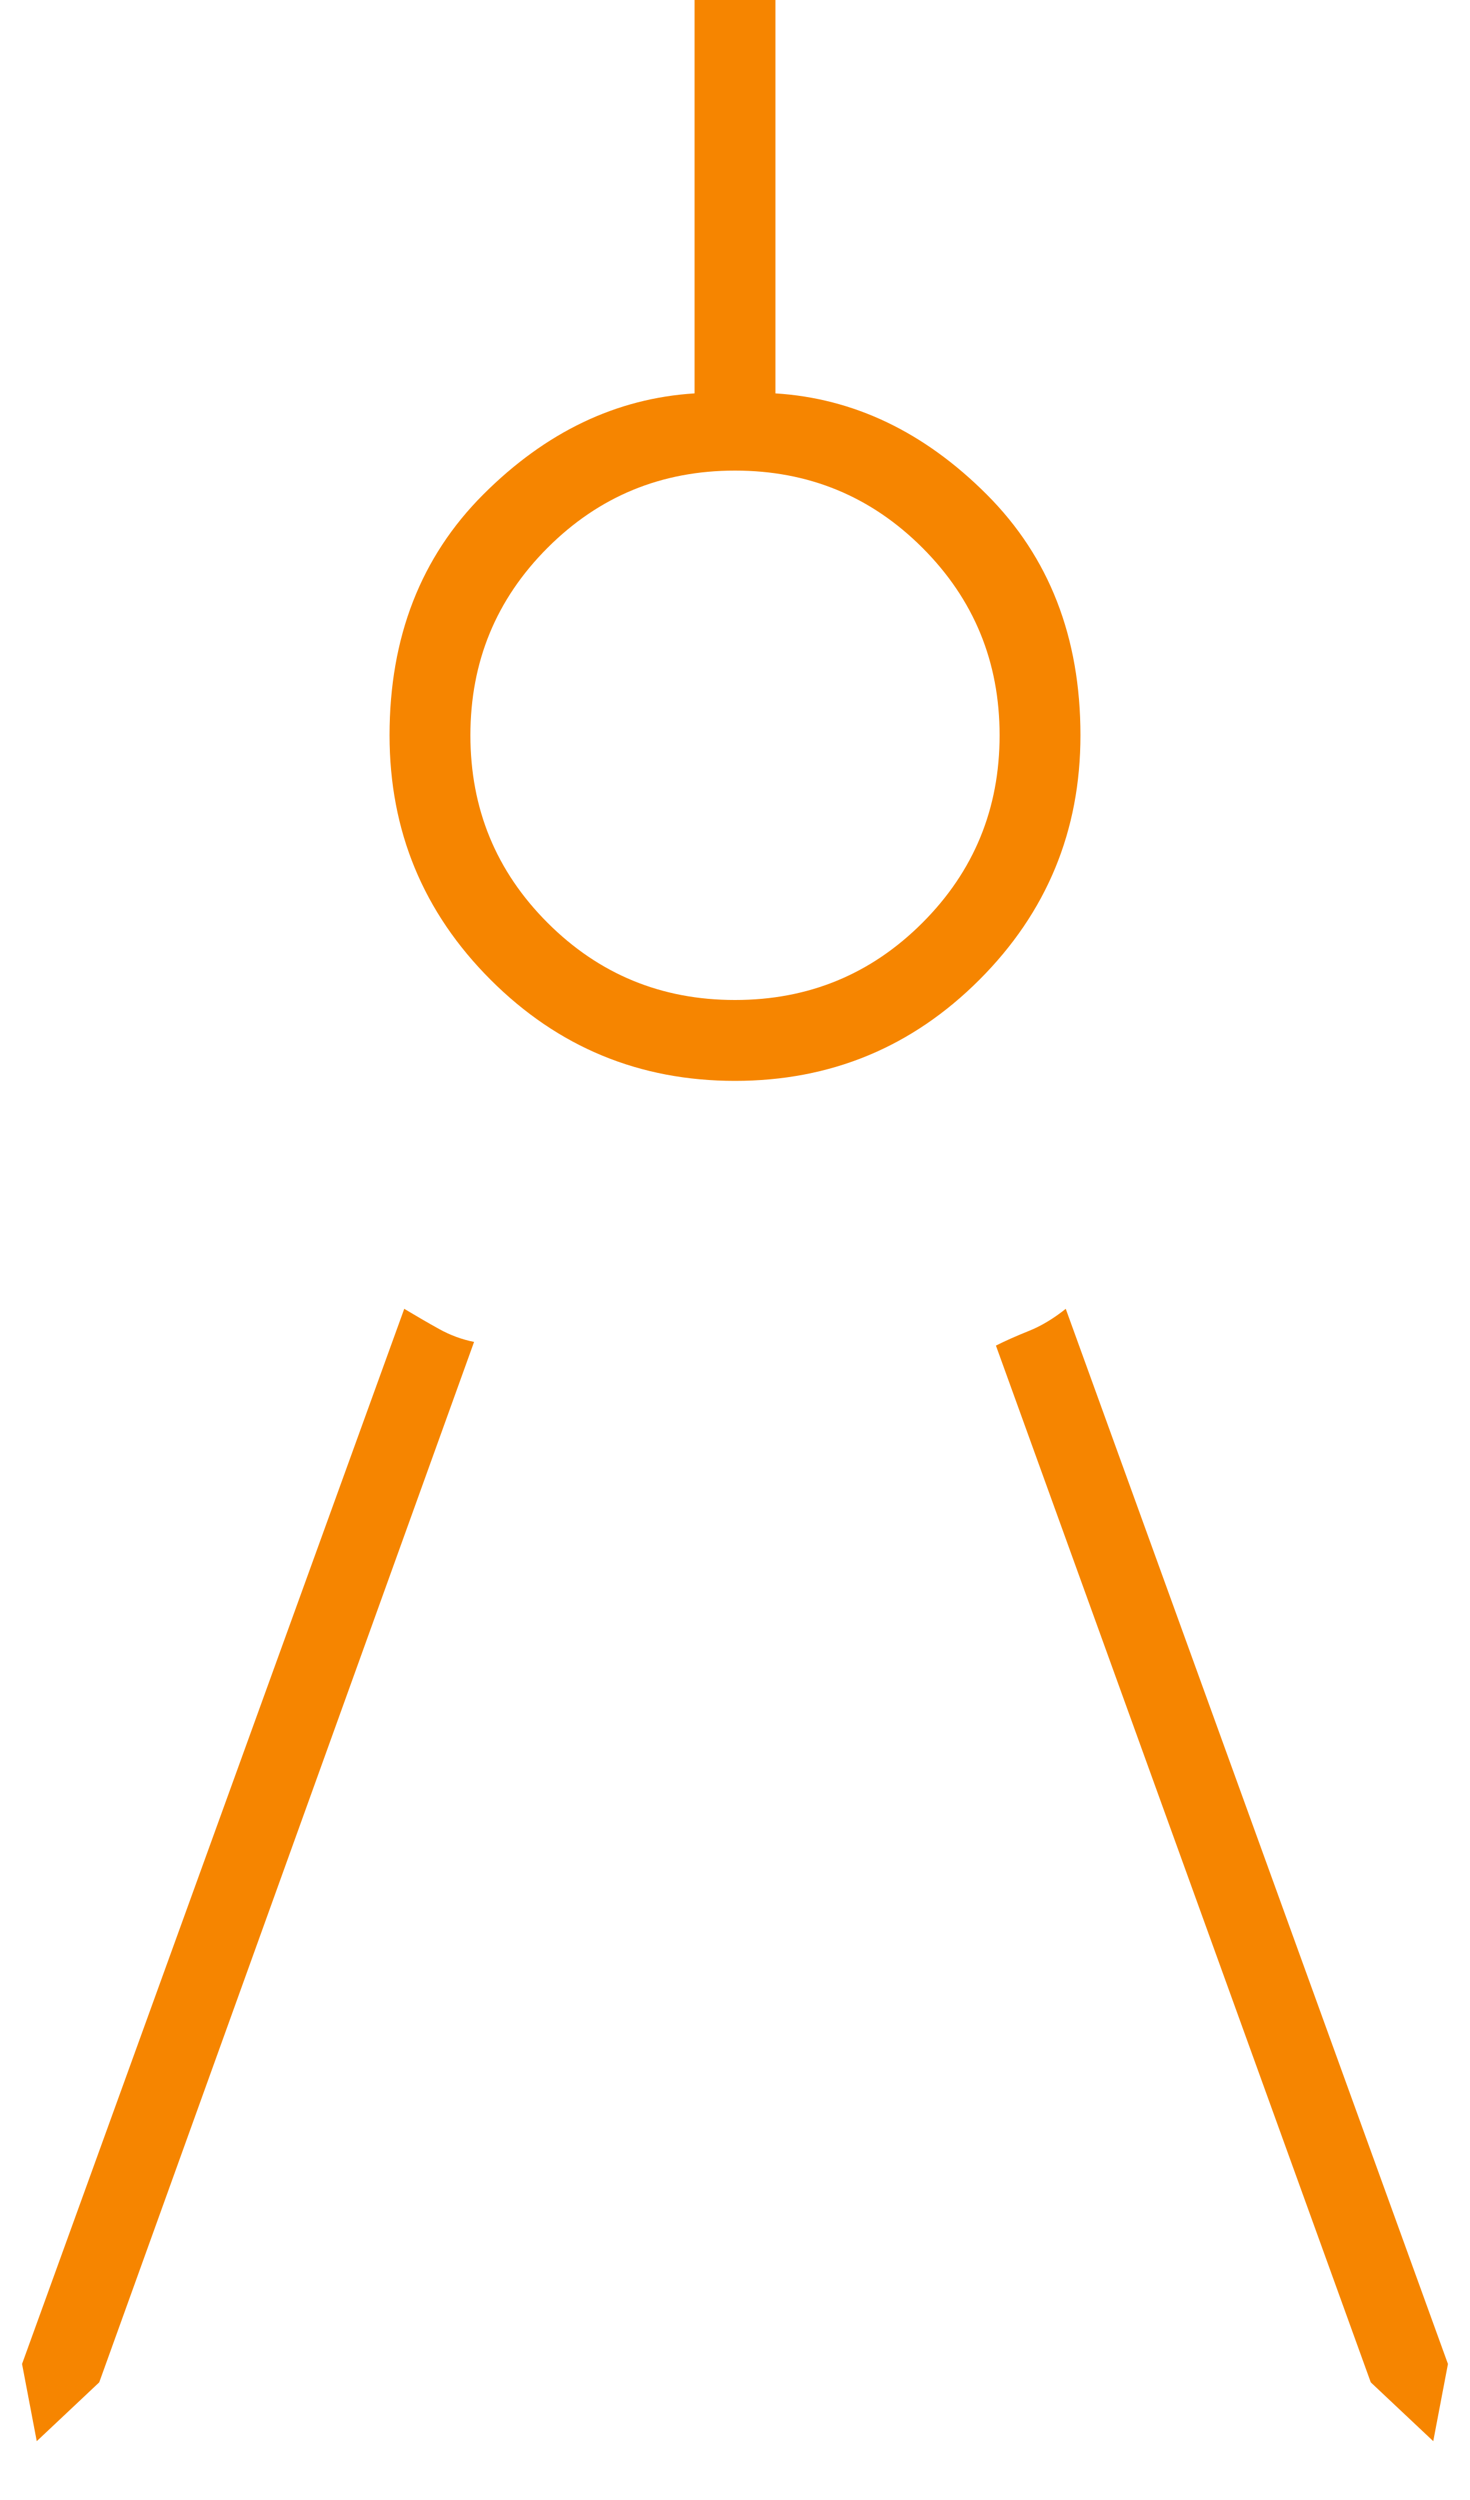 <?xml version="1.0" encoding="UTF-8"?>
<svg xmlns="http://www.w3.org/2000/svg" width="20" height="34" viewBox="0 0 20 34" fill="none">
  <path d="M0.5 33.2L0.3 32.15L5.5 17.8C5.667 17.9 5.825 17.992 5.975 18.075C6.125 18.158 6.283 18.217 6.45 18.25L1.35 32.4L0.5 33.2ZM19.5 33.2L18.65 32.4L13.55 18.3C13.683 18.233 13.833 18.167 14 18.1C14.167 18.033 14.333 17.933 14.5 17.8L19.7 32.15L19.5 33.2ZM10 14.7C8.7 14.7 7.592 14.242 6.675 13.325C5.758 12.408 5.3 11.3 5.3 10C5.3 8.667 5.725 7.575 6.575 6.725C7.425 5.875 8.383 5.417 9.45 5.35V0H10.55V5.35C11.617 5.417 12.575 5.875 13.425 6.725C14.275 7.575 14.7 8.667 14.7 10C14.7 11.3 14.242 12.408 13.325 13.325C12.408 14.242 11.3 14.7 10 14.7ZM10 13.6C11 13.6 11.85 13.25 12.55 12.55C13.25 11.85 13.6 11 13.6 10C13.6 9 13.25 8.15 12.55 7.45C11.85 6.75 11 6.4 10 6.4C9 6.4 8.15 6.75 7.45 7.45C6.75 8.15 6.4 9 6.4 10C6.4 11 6.75 11.85 7.45 12.55C8.15 13.25 9 13.6 10 13.6Z" fill="#F68500"></path>
</svg>
